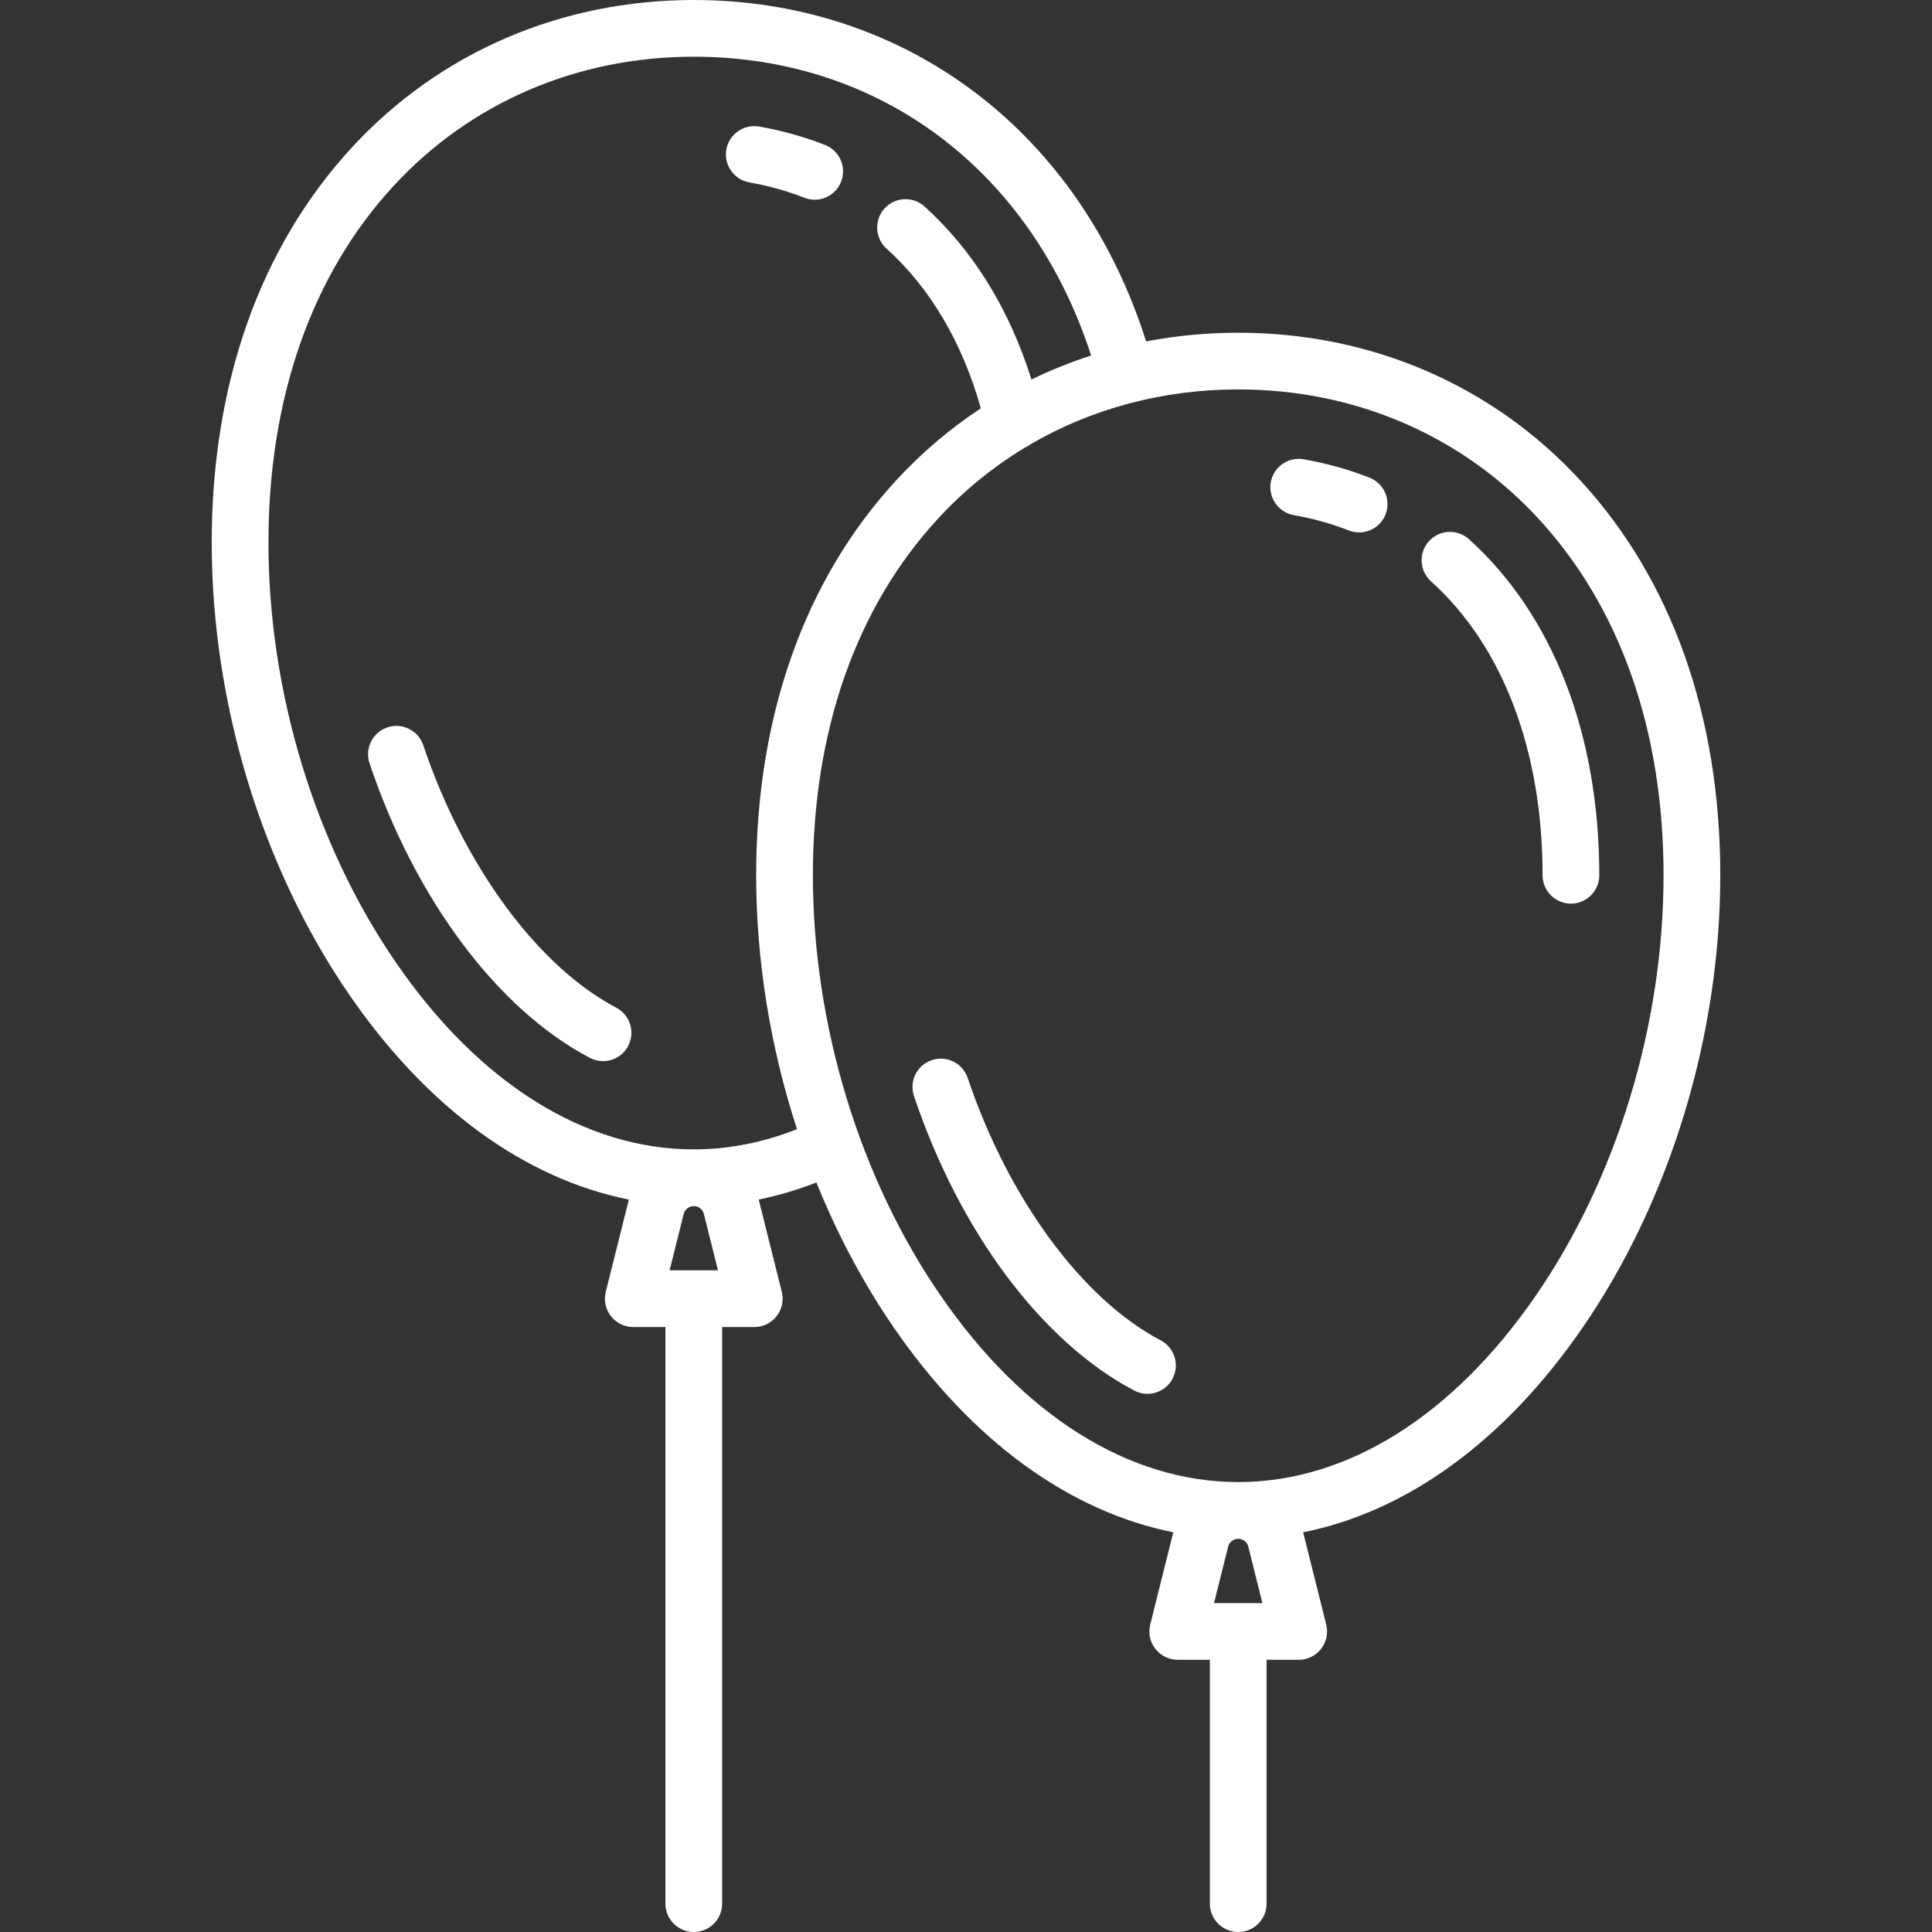 <?xml version="1.0" encoding="UTF-8"?> <svg xmlns="http://www.w3.org/2000/svg" width="60" height="60" viewBox="0 0 60 60" fill="none"><rect x="0" y="0" width="60" height="60" fill="#333333" stroke="none"/><g clip-path="url(#clip0_61_25)"><path d="M49.064 14.904C46.341 11.956 42.573 10.333 38.454 10.333C37.478 10.333 36.522 10.425 35.594 10.603C34.588 7.429 32.775 4.774 30.331 2.909C27.838 1.006 24.8 0 21.546 0C17.427 0 13.659 1.623 10.936 4.571C8.083 7.659 6.575 11.905 6.575 16.849C6.575 21.835 8.136 26.96 10.858 30.908C13.272 34.411 16.296 36.607 19.53 37.254C19.529 37.26 19.526 37.266 19.525 37.272L18.813 40.119C18.747 40.382 18.806 40.661 18.973 40.875C19.14 41.089 19.396 41.213 19.667 41.213H20.665V59.119C20.665 59.606 21.06 60 21.546 60C22.032 60 22.427 59.606 22.427 59.119V41.213H23.425C23.696 41.213 23.952 41.088 24.119 40.875C24.286 40.661 24.345 40.382 24.279 40.119L23.567 37.272C23.566 37.266 23.563 37.259 23.561 37.253C24.165 37.131 24.763 36.953 25.354 36.723C26.005 38.335 26.814 39.86 27.766 41.241C30.18 44.744 33.204 46.939 36.438 47.587C36.437 47.593 36.434 47.599 36.433 47.605L35.721 50.452C35.655 50.715 35.714 50.993 35.881 51.207C36.048 51.421 36.304 51.546 36.575 51.546H37.573V59.119C37.573 59.606 37.968 60 38.454 60C38.94 60 39.335 59.606 39.335 59.119V51.546H40.333C40.604 51.546 40.86 51.421 41.027 51.207C41.194 50.994 41.253 50.715 41.187 50.452L40.475 47.605C40.474 47.599 40.471 47.593 40.47 47.587C43.704 46.94 46.728 44.744 49.142 41.241C51.864 37.292 53.425 32.168 53.425 27.182C53.425 22.238 51.917 17.992 49.064 14.904ZM20.795 39.452L21.233 37.7C21.269 37.556 21.398 37.456 21.547 37.456C21.694 37.456 21.823 37.556 21.859 37.7L22.297 39.452H20.795ZM21.546 35.695C18.16 35.695 14.88 33.64 12.308 29.909C9.784 26.247 8.337 21.487 8.337 16.849C8.337 12.356 9.683 8.523 12.23 5.766C14.616 3.184 17.924 1.761 21.546 1.761C27.337 1.761 32.029 5.305 33.886 11.041C33.249 11.246 32.63 11.495 32.032 11.786C31.356 9.617 30.222 7.774 28.711 6.412C28.35 6.087 27.793 6.115 27.468 6.476C27.142 6.838 27.171 7.394 27.532 7.72C28.89 8.945 29.894 10.652 30.46 12.682C29.511 13.307 28.634 14.049 27.844 14.904C24.991 17.992 23.483 22.238 23.483 27.182C23.483 29.837 23.926 32.532 24.751 35.067C23.699 35.483 22.623 35.695 21.546 35.695ZM37.703 49.785L38.141 48.032C38.177 47.889 38.306 47.789 38.455 47.789C38.602 47.789 38.731 47.889 38.767 48.032L39.205 49.785H37.703ZM47.692 40.242C45.12 43.973 41.84 46.027 38.454 46.027C35.068 46.027 31.788 43.973 29.216 40.242C26.692 36.58 25.245 31.82 25.245 27.182C25.245 22.688 26.591 18.856 29.138 16.099C29.939 15.232 30.845 14.496 31.831 13.9C31.894 13.872 31.952 13.837 32.005 13.797C33.916 12.685 36.12 12.094 38.454 12.094C42.076 12.094 45.384 13.516 47.77 16.099C50.317 18.856 51.663 22.688 51.663 27.182C51.663 31.82 50.216 36.58 47.692 40.242Z" fill="white"></path><path d="M42.531 14.834C41.88 14.579 41.192 14.387 40.485 14.263C40.006 14.179 39.55 14.499 39.465 14.978C39.382 15.457 39.702 15.914 40.181 15.998C40.772 16.101 41.347 16.262 41.888 16.474C41.993 16.515 42.102 16.535 42.209 16.535C42.561 16.535 42.893 16.323 43.029 15.976C43.207 15.523 42.984 15.011 42.531 14.834Z" fill="white"></path><path d="M36.046 41.626C33.61 40.347 31.314 37.225 30.053 33.477C29.898 33.016 29.399 32.768 28.938 32.923C28.477 33.078 28.229 33.577 28.384 34.038C29.804 38.262 32.362 41.682 35.227 43.186C35.358 43.254 35.498 43.287 35.636 43.287C35.952 43.287 36.259 43.115 36.416 42.815C36.642 42.385 36.476 41.852 36.046 41.626Z" fill="white"></path><path d="M45.619 16.745C45.258 16.419 44.701 16.448 44.376 16.809C44.05 17.17 44.079 17.727 44.44 18.053C46.675 20.068 47.906 23.311 47.906 27.182C47.906 27.668 48.3 28.063 48.787 28.063C49.273 28.063 49.667 27.668 49.667 27.182C49.667 22.805 48.23 19.099 45.619 16.745Z" fill="white"></path><path d="M19.138 31.294C16.702 30.015 14.406 26.892 13.145 23.144C12.99 22.683 12.491 22.435 12.03 22.59C11.569 22.745 11.321 23.245 11.476 23.706C12.896 27.93 15.454 31.349 18.319 32.853C18.45 32.922 18.59 32.954 18.728 32.954C19.044 32.954 19.351 32.783 19.508 32.483C19.734 32.052 19.568 31.52 19.138 31.294Z" fill="white"></path><path d="M25.301 6.202C25.653 6.202 25.985 5.99 26.121 5.643C26.299 5.19 26.076 4.679 25.623 4.502C24.972 4.246 24.284 4.054 23.577 3.93C23.098 3.846 22.641 4.167 22.557 4.646C22.474 5.125 22.794 5.581 23.273 5.665C23.864 5.769 24.439 5.929 24.98 6.141C25.086 6.183 25.194 6.202 25.301 6.202Z" fill="white"></path></g><defs><clipPath id="clip0_61_25"><rect width="60" height="60" fill="white"></rect></clipPath></defs></svg> 